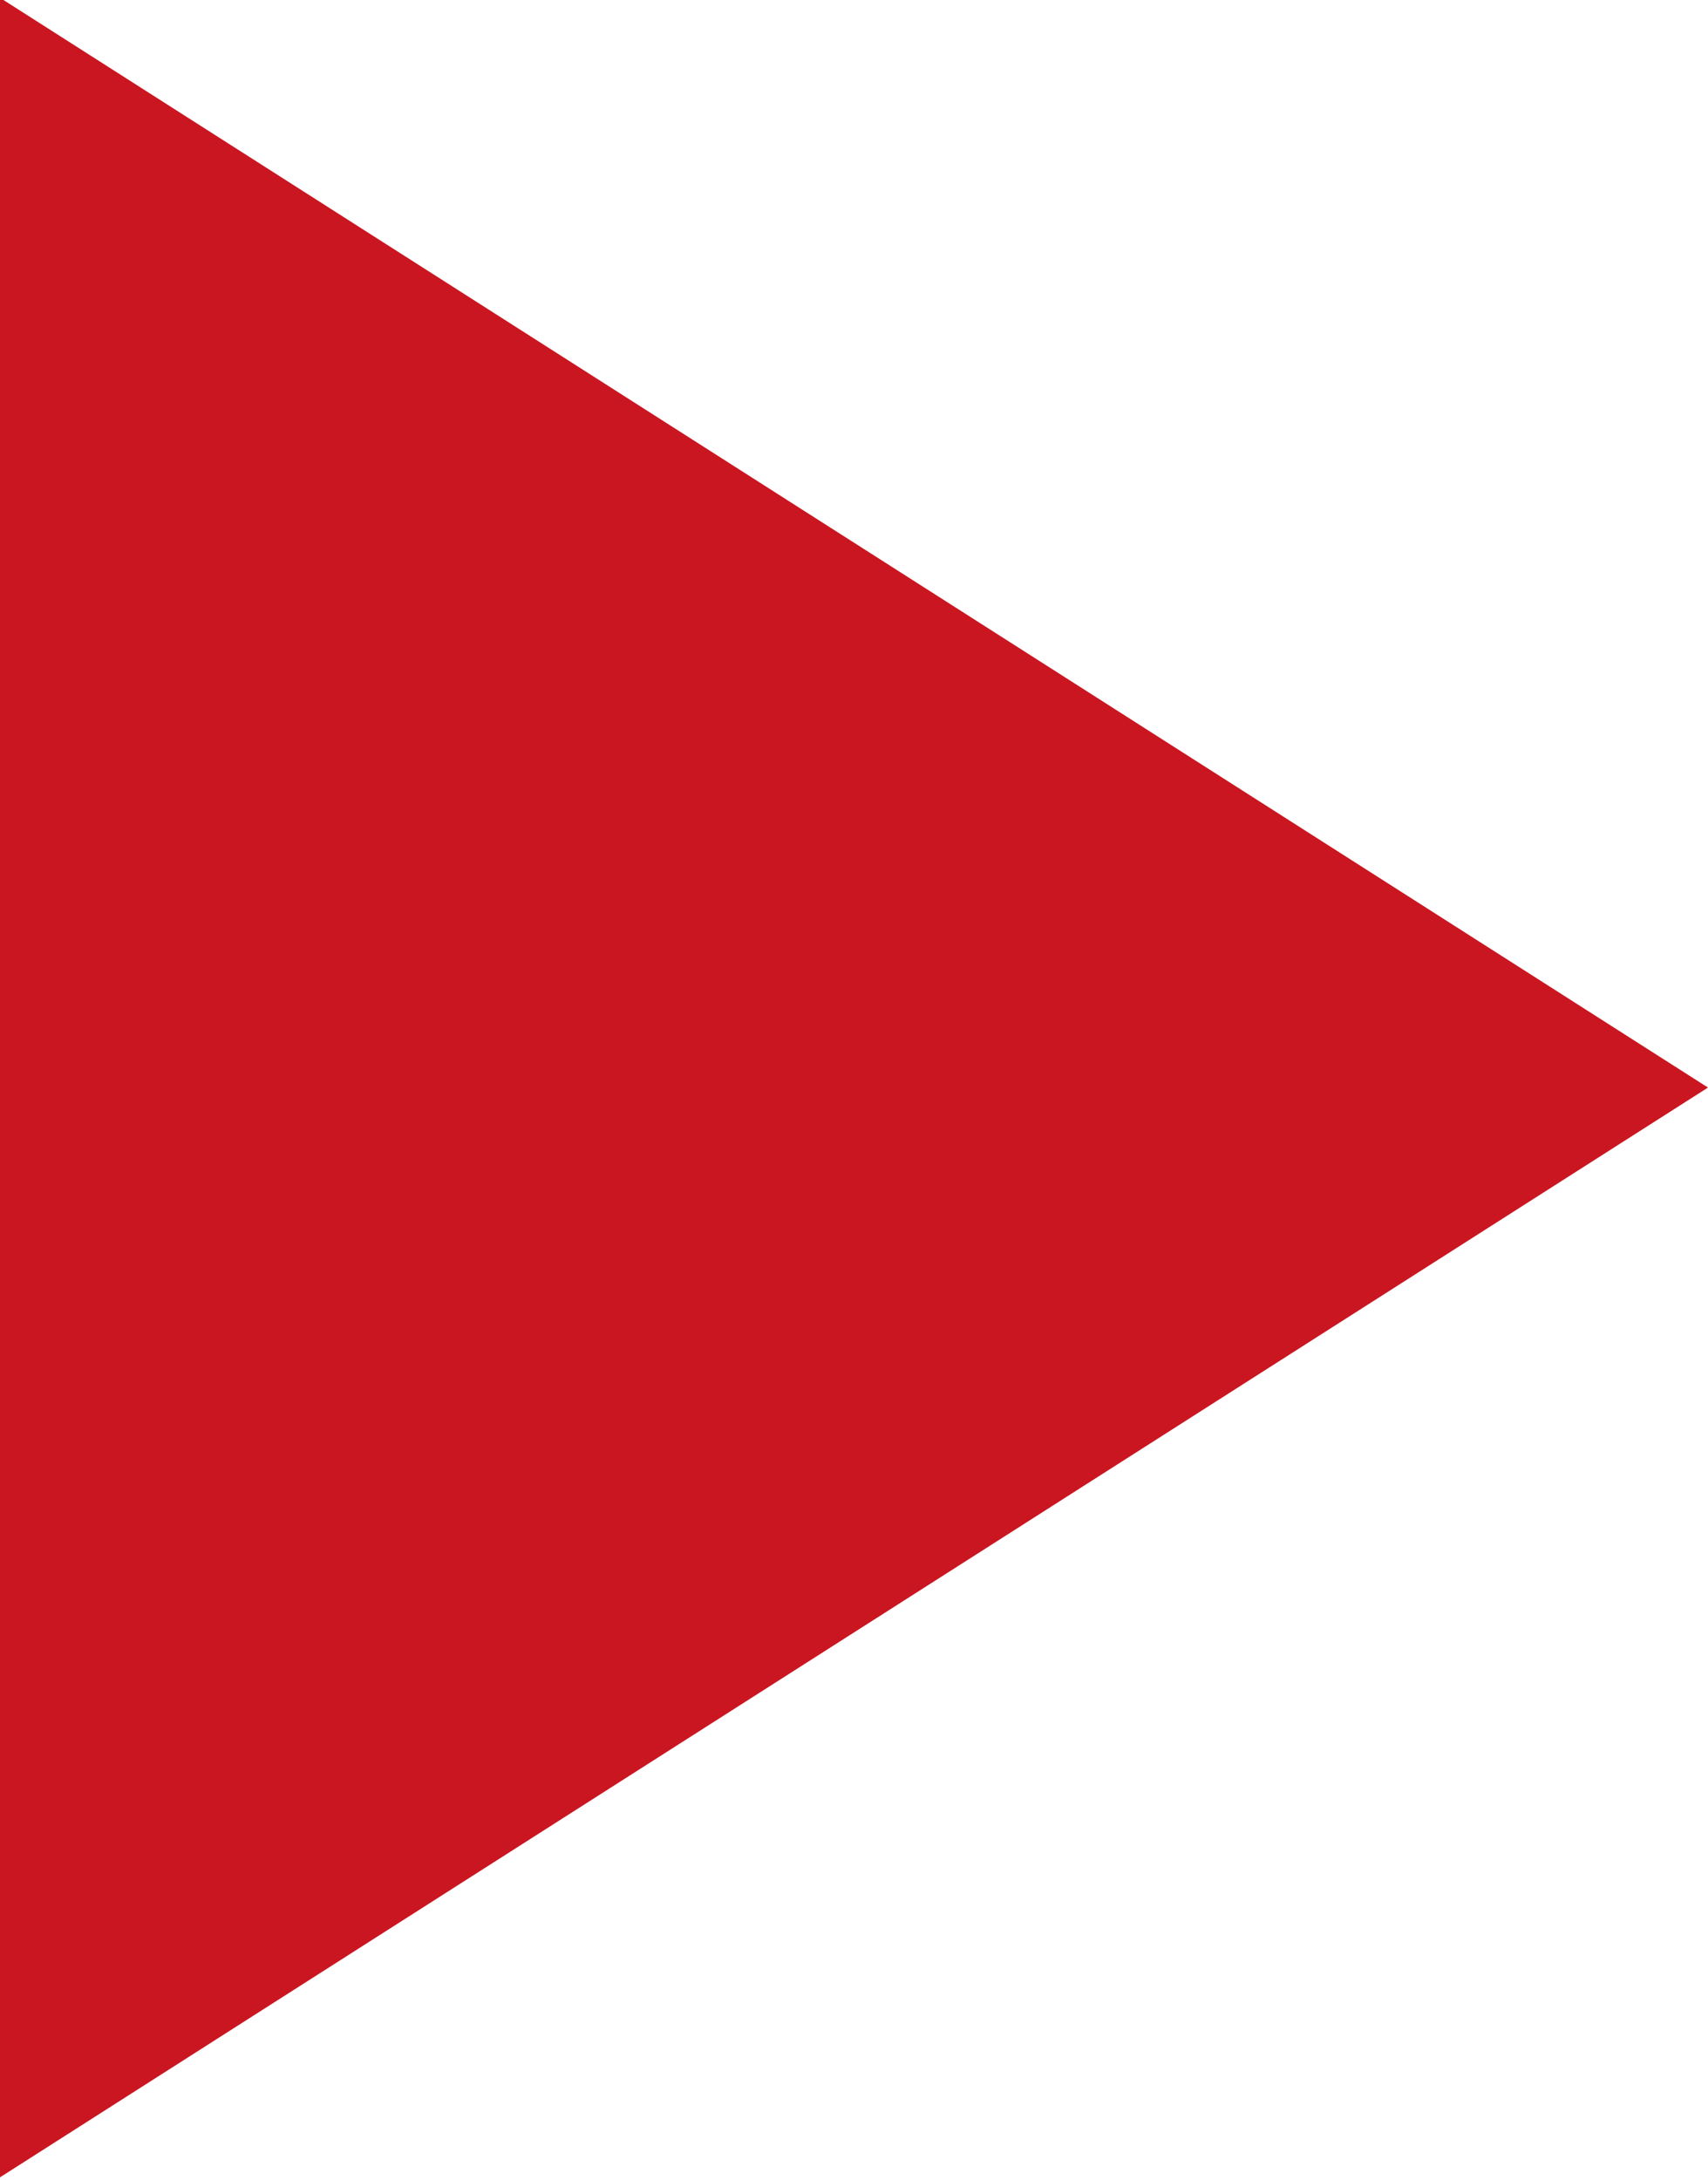 <?xml version="1.0" encoding="UTF-8" standalone="no"?>
<!DOCTYPE svg PUBLIC "-//W3C//DTD SVG 1.1//EN" "http://www.w3.org/Graphics/SVG/1.1/DTD/svg11.dtd">
<svg width="100%" height="100%" viewBox="0 0 58 74" version="1.1" xmlns="http://www.w3.org/2000/svg" xmlns:xlink="http://www.w3.org/1999/xlink" xml:space="preserve" xmlns:serif="http://www.serif.com/" style="fill-rule:evenodd;clip-rule:evenodd;stroke-linejoin:round;stroke-miterlimit:2;">
    <g transform="matrix(1,0,0,1,-599,-750)">
        <g transform="matrix(1,0,0,3.333,0,0)">
            <g transform="matrix(6.12323e-17,0.3,-1,1.83697e-17,1415,47.7)">
                <path d="M628,758L665,816L591,816L628,758Z" style="fill:rgb(202,22,33);"/>
            </g>
        </g>
    </g>
</svg>

